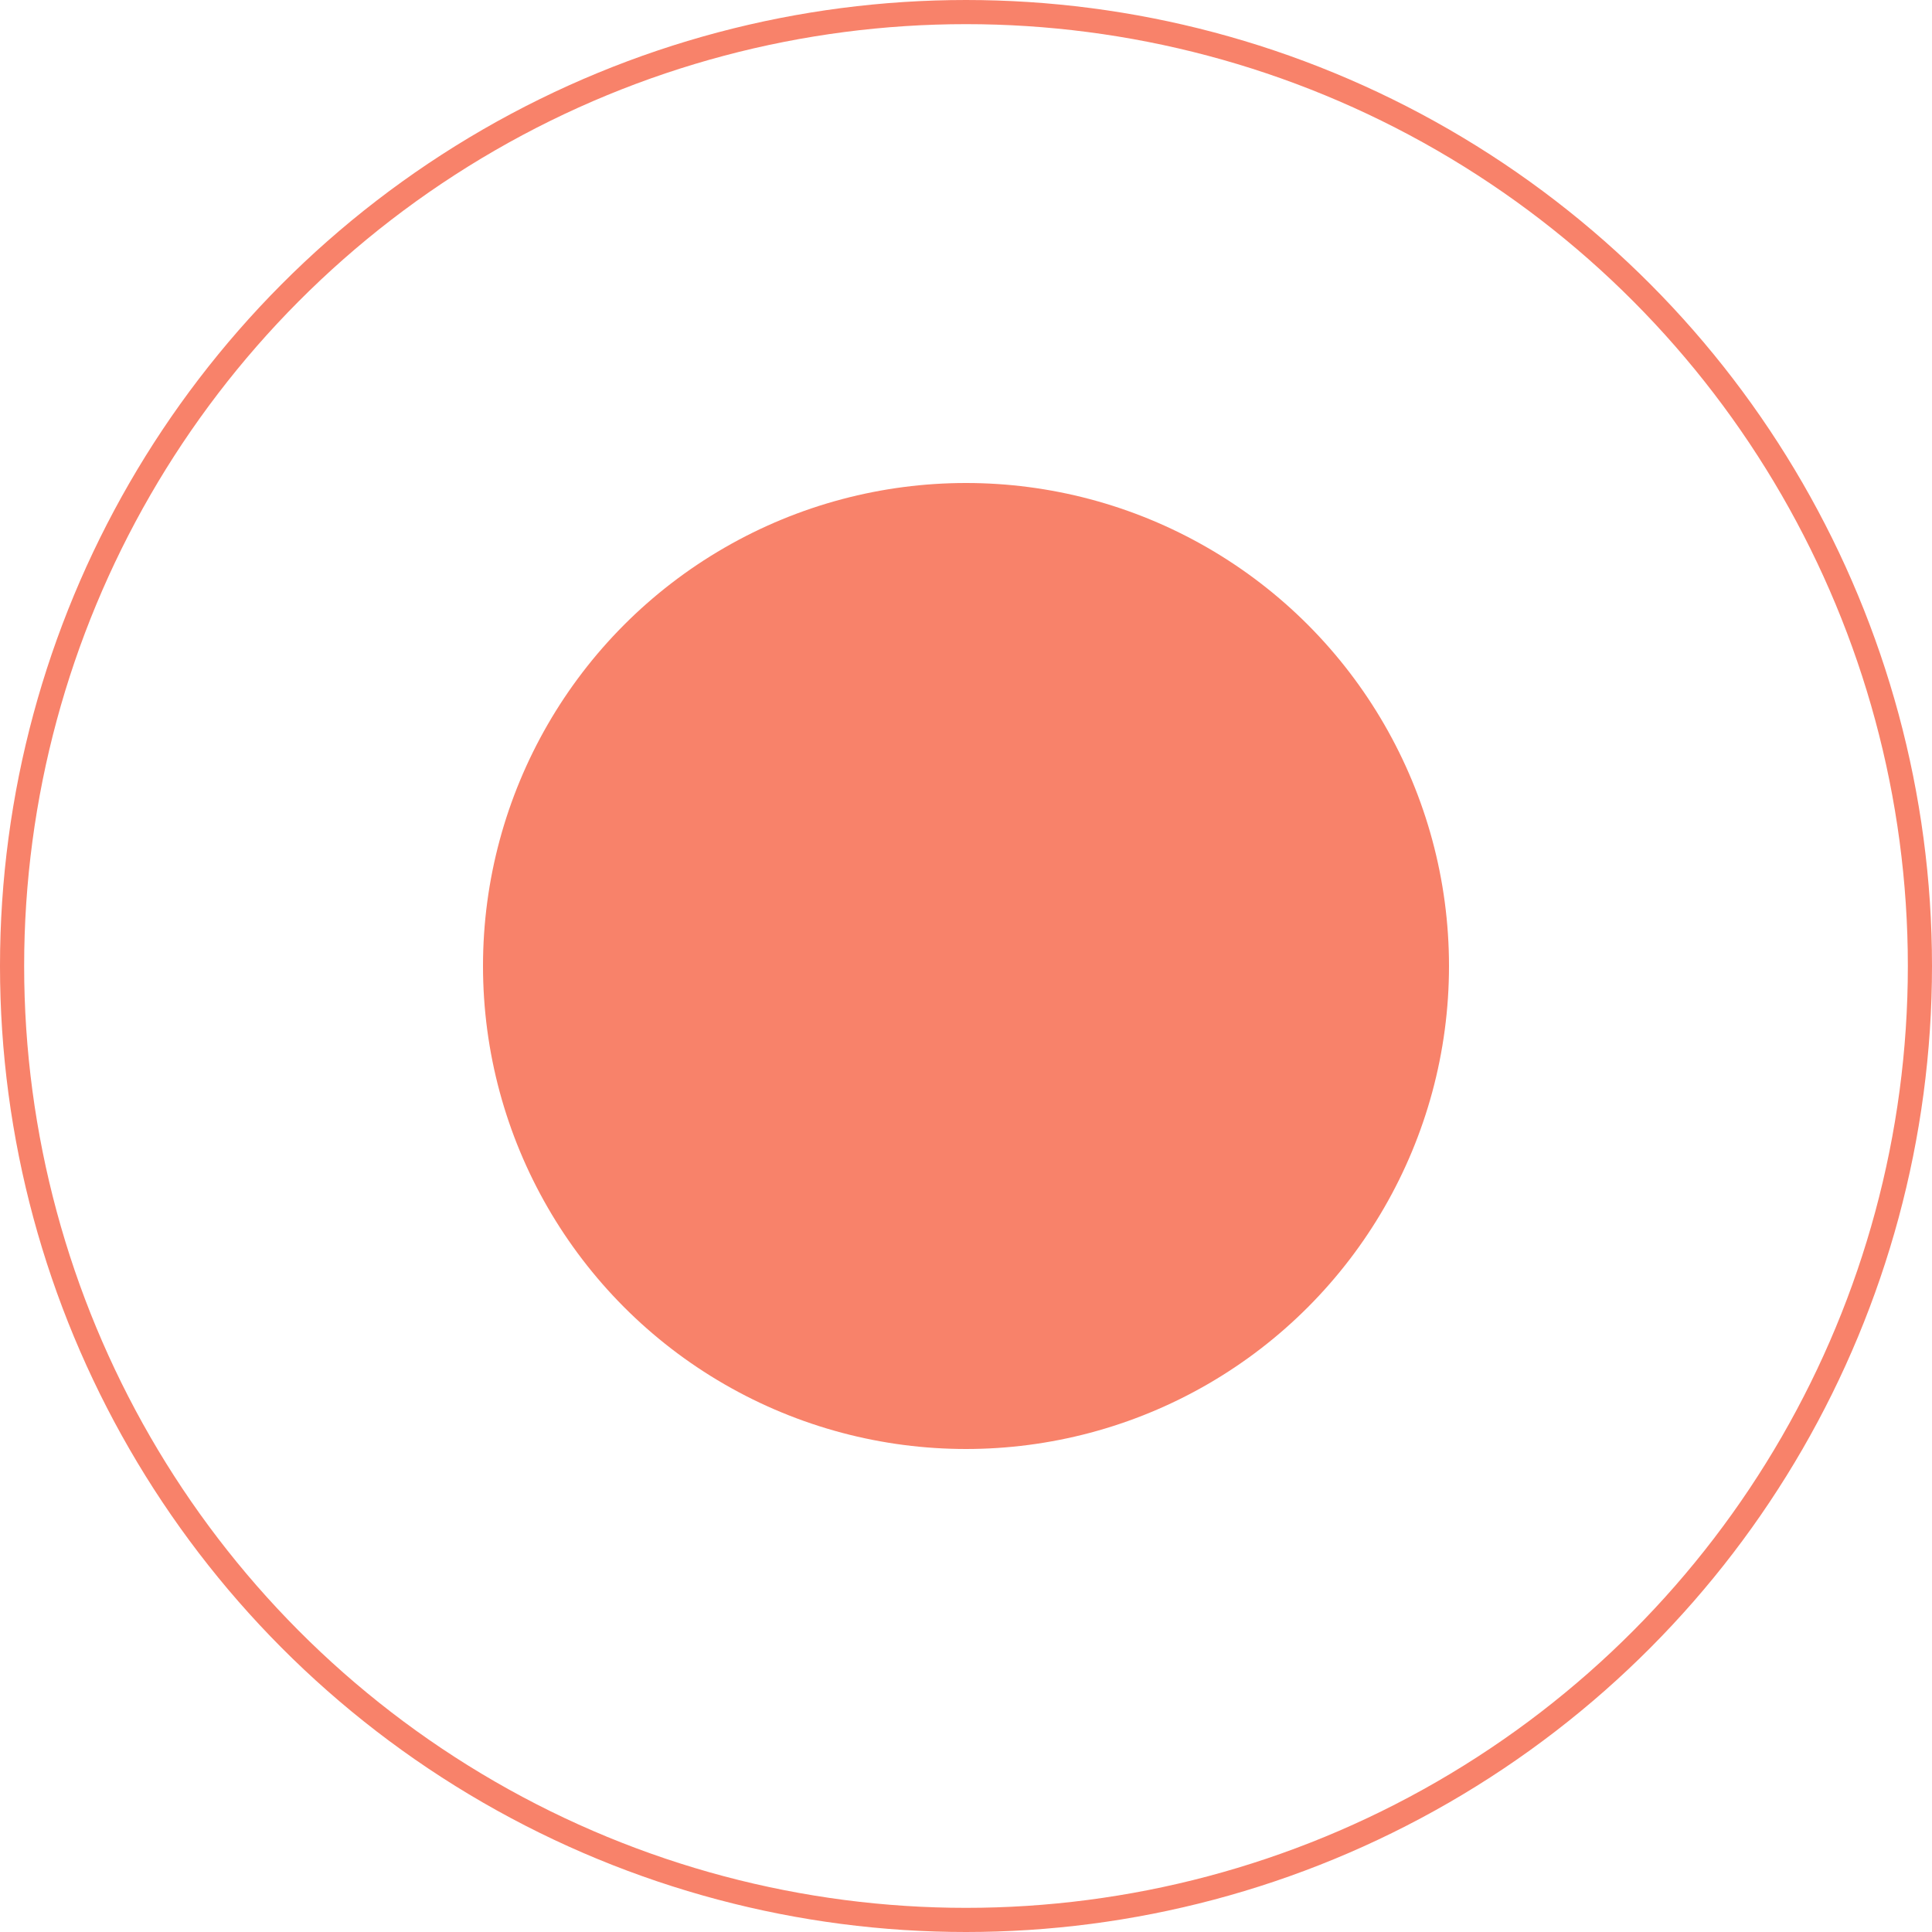 <?xml version="1.0" encoding="UTF-8"?> <svg xmlns="http://www.w3.org/2000/svg" width="80" height="80" viewBox="0 0 80 80" fill="none"> <g filter="url(#filter0_f_31_241)"> <circle cx="40" cy="40" r="20" fill="#F8826A"></circle> </g> <circle cx="40" cy="40" r="39.5" stroke="#F8826A"></circle> <defs> <filter id="filter0_f_31_241" x="0" y="0" width="80" height="80" filterUnits="userSpaceOnUse" color-interpolation-filters="sRGB"> <feFlood flood-opacity="0" result="BackgroundImageFix"></feFlood> <feBlend mode="normal" in="SourceGraphic" in2="BackgroundImageFix" result="shape"></feBlend> <feGaussianBlur stdDeviation="2.5" result="effect1_foregroundBlur_31_241"></feGaussianBlur> </filter> </defs> </svg> 